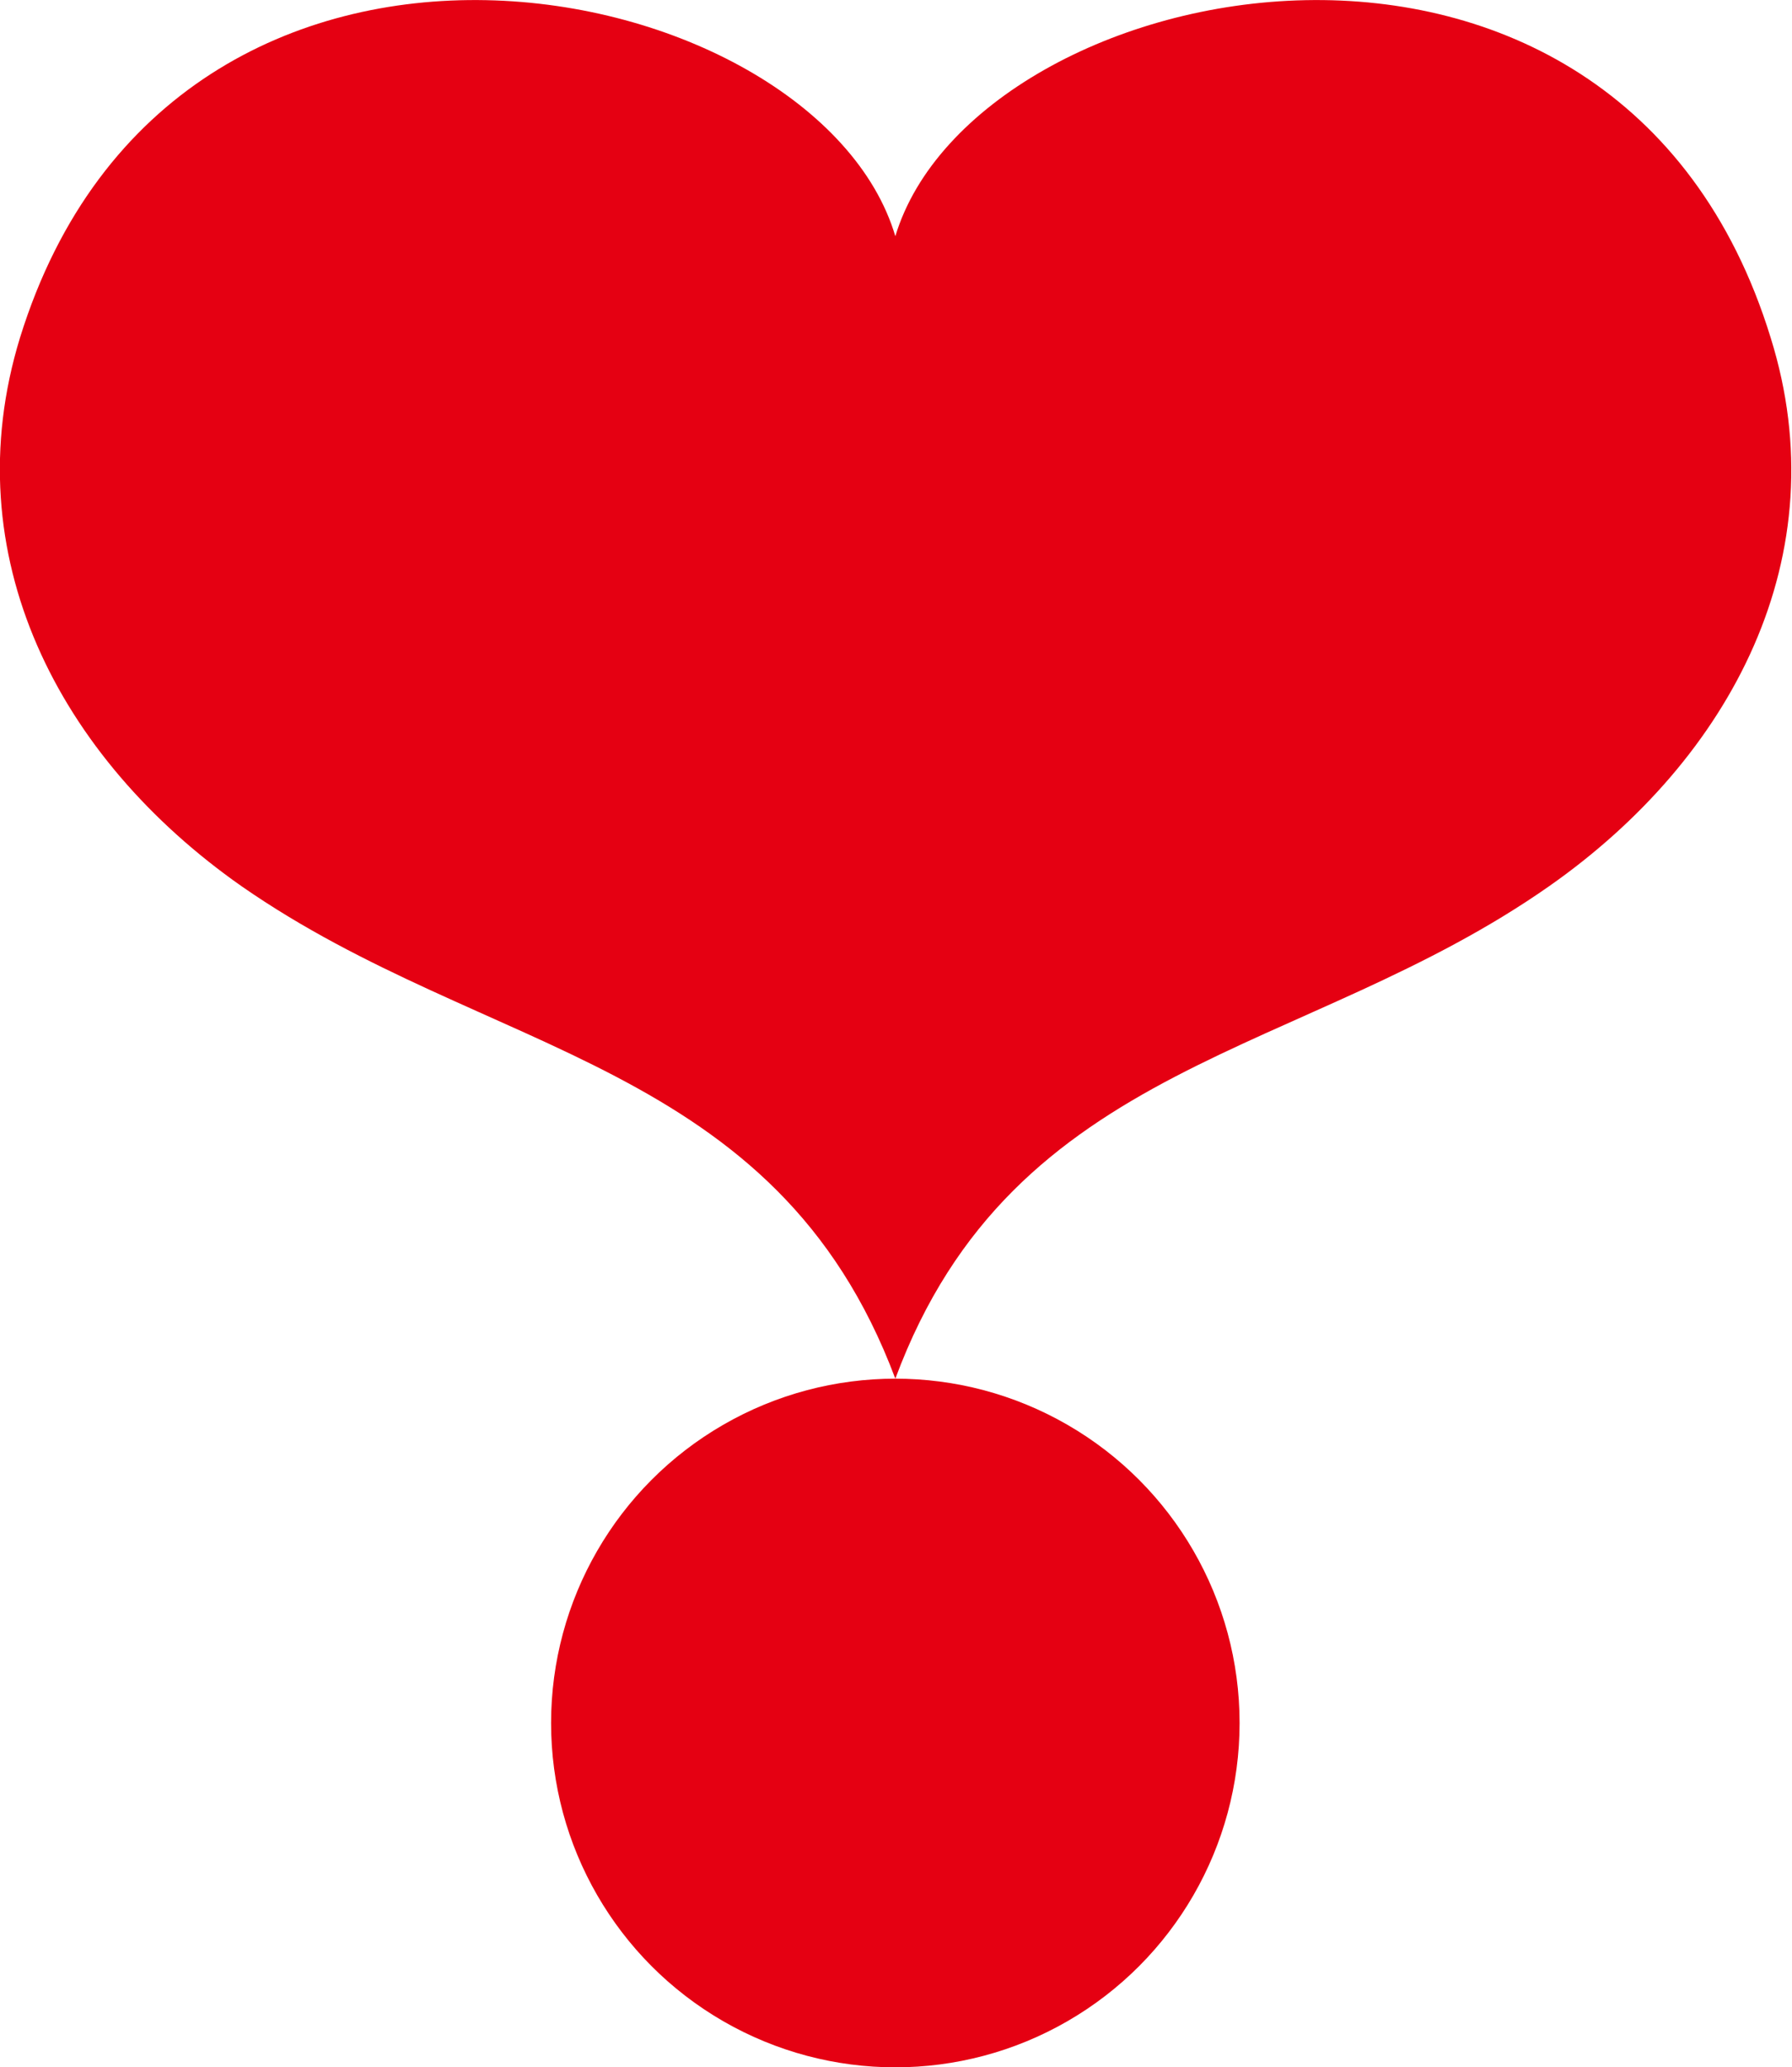 <?xml version="1.0" encoding="UTF-8"?><svg id="_レイヤー_2" xmlns="http://www.w3.org/2000/svg" viewBox="0 0 13.43 15.49"><defs><style>.cls-1{fill:#e50012;stroke-width:0px;}</style></defs><g id="_レイヤー_1-2"><circle class="cls-1" cx="6.71" cy="12.91" r="2.58"/><path class="cls-1" d="m13.27,2.53C12.12-1.21,7.31-.22,6.71,1.77,6.12-.22,1.31-1.21.15,2.53c-.5,1.63.29,3.15,1.66,4.11,1.84,1.28,4,1.29,4.9,3.69.89-2.4,3.06-2.4,4.9-3.69,1.37-.96,2.17-2.48,1.66-4.11Z"/></g></svg>